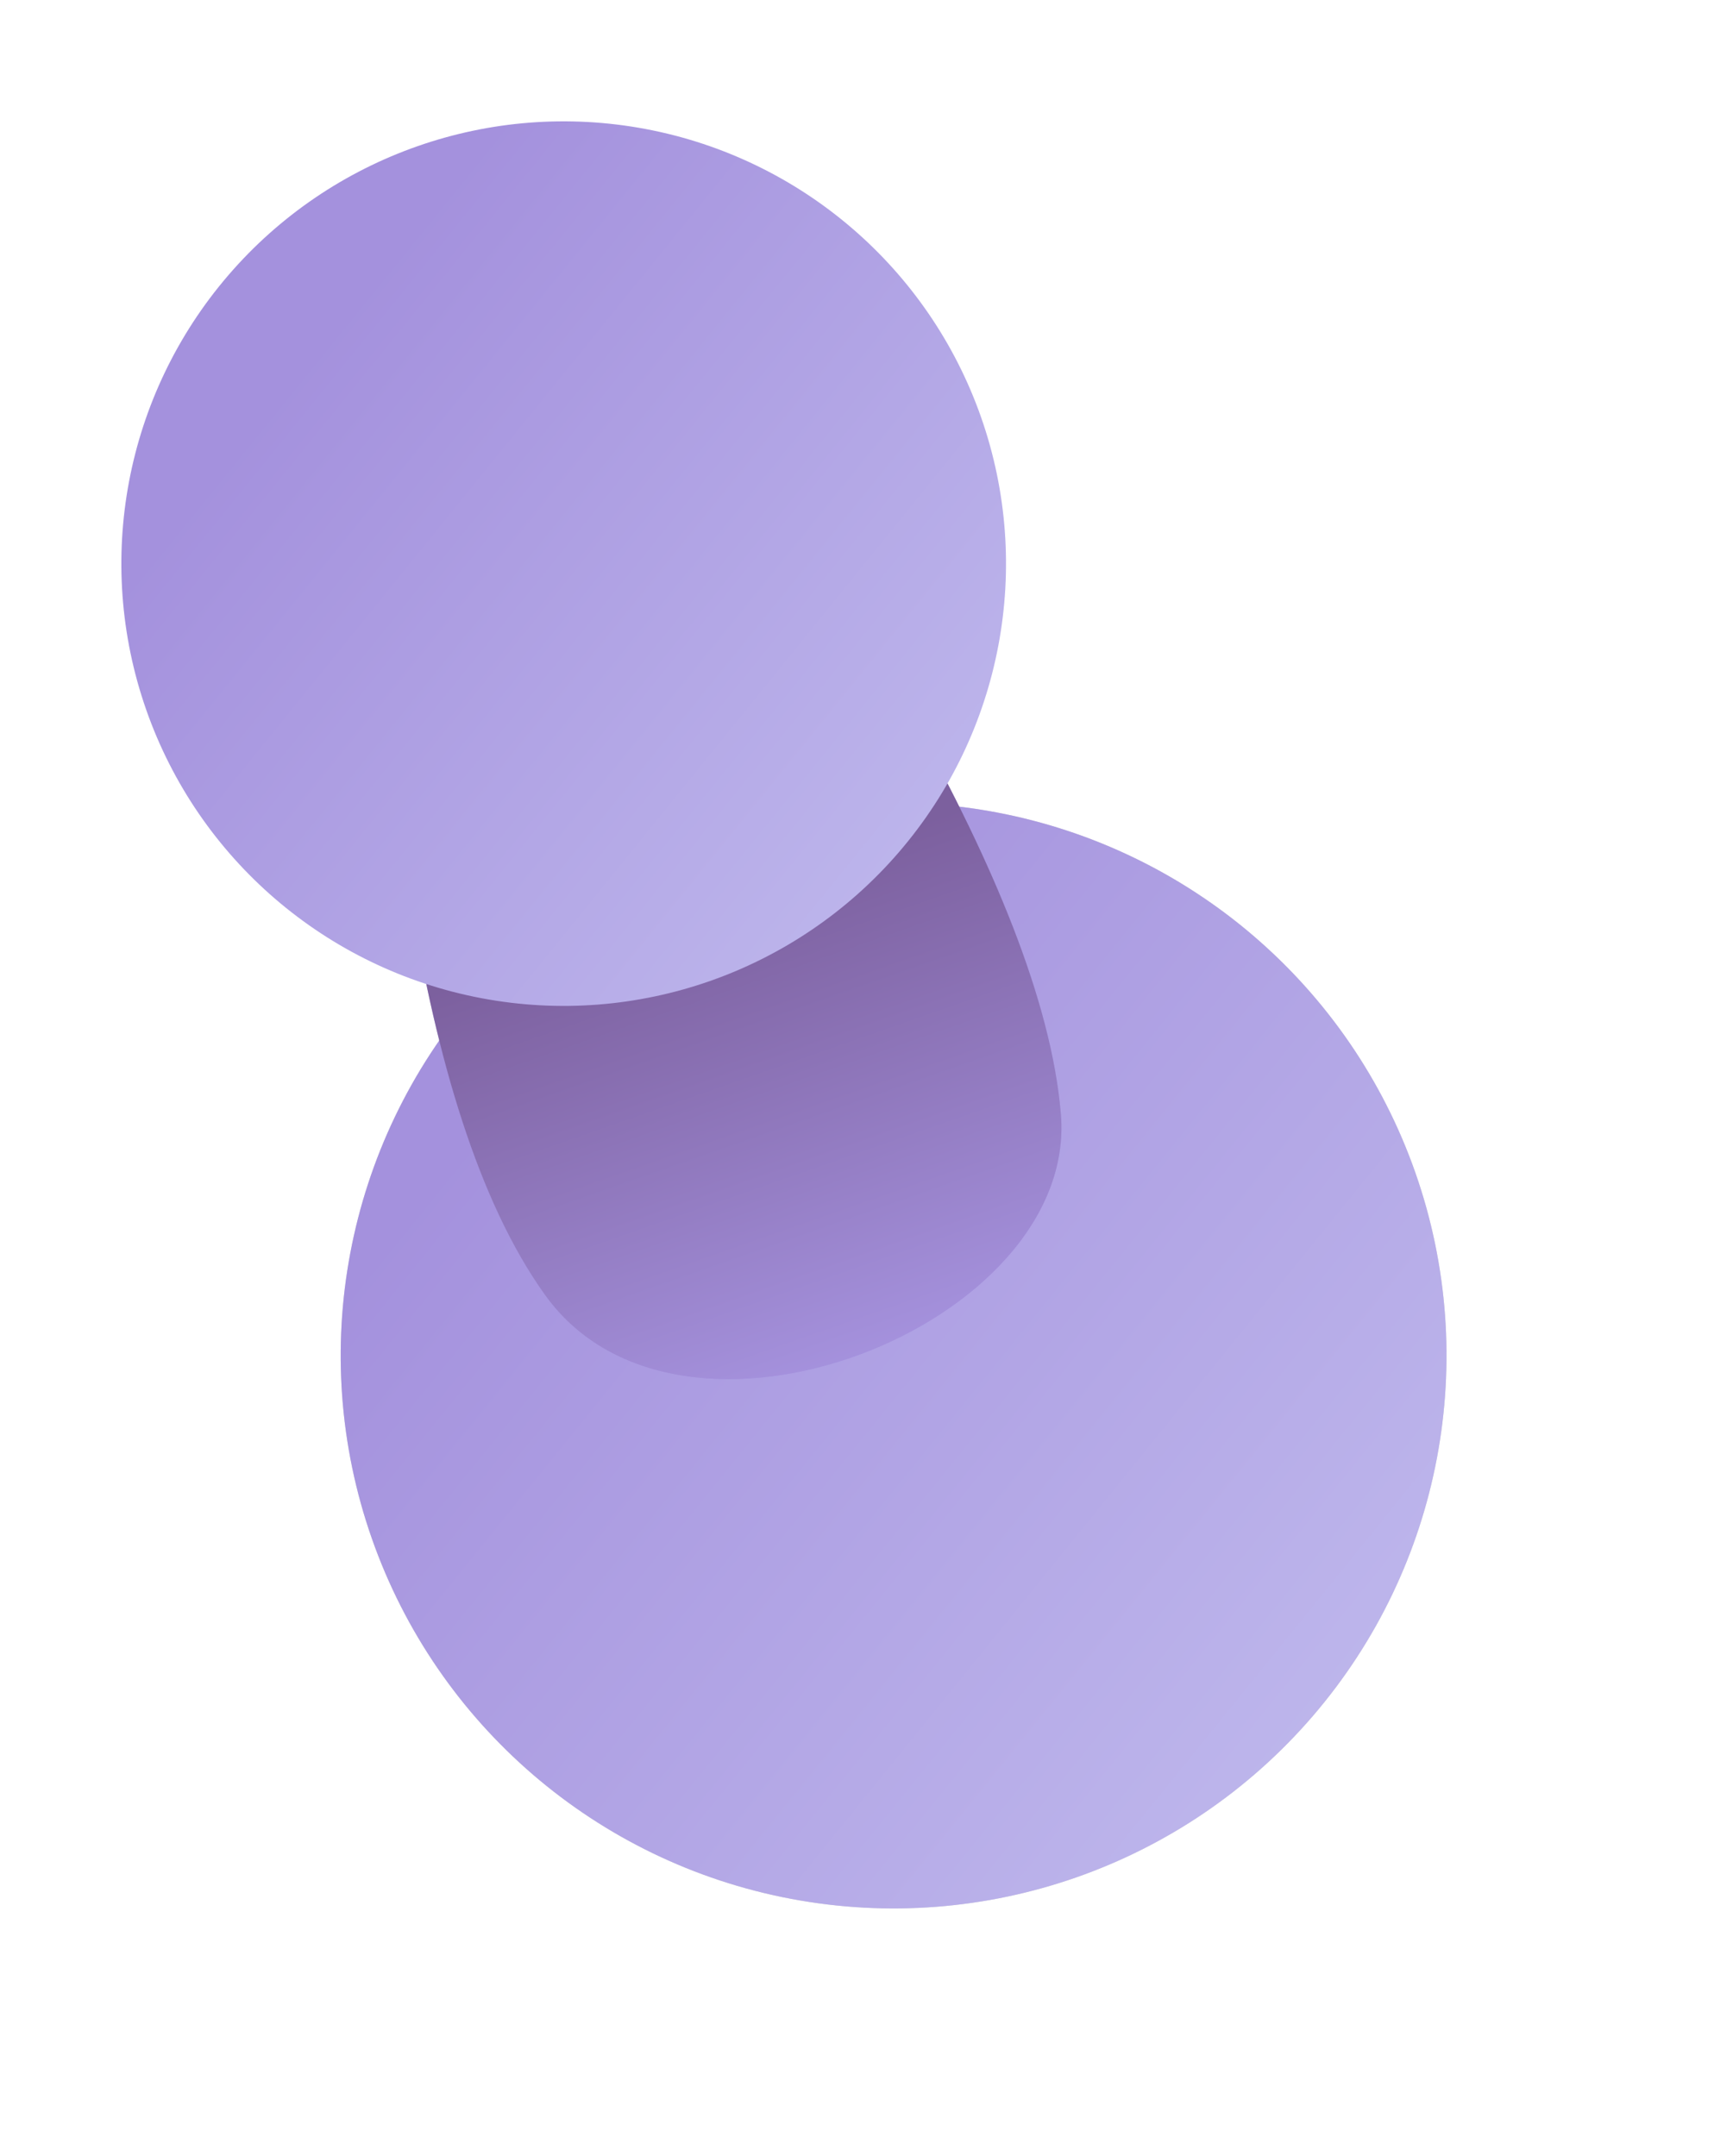 <svg width="31" height="39" viewBox="0 0 31 39" fill="none" xmlns="http://www.w3.org/2000/svg">
<g filter="url(#filter0_d_571_14788)">
<circle cx="14.162" cy="21.52" r="10" transform="rotate(-19.305 14.162 21.52)" fill="#D9D9D9"/>
<circle cx="14.162" cy="21.52" r="10" transform="rotate(-19.305 14.162 21.52)" fill="url(#paint0_linear_571_14788)"/>
</g>
<path d="M9.861 23.427C7.41 20.018 6.895 12.927 6.733 8.519L12.345 6.553C14.78 9.968 18.851 16.01 19.188 20.16C19.496 23.962 12.312 26.837 9.861 23.427Z" fill="#A491DD"/>
<path d="M9.861 23.427C7.41 20.018 6.895 12.927 6.733 8.519L12.345 6.553C14.78 9.968 18.851 16.01 19.188 20.16C19.496 23.962 12.312 26.837 9.861 23.427Z" fill="url(#paint1_linear_571_14788)" fill-opacity="0.6"/>
<circle cx="10.195" cy="10.195" r="8" transform="rotate(-19.305 10.195 10.195)" fill="url(#paint2_linear_571_14788)"/>
<defs>
<filter id="filter0_d_571_14788" x="2.159" y="10.518" width="28.006" height="28.005" filterUnits="userSpaceOnUse" color-interpolation-filters="sRGB">
<feFlood flood-opacity="0" result="BackgroundImageFix"/>
<feColorMatrix in="SourceAlpha" type="matrix" values="0 0 0 0 0 0 0 0 0 0 0 0 0 0 0 0 0 0 127 0" result="hardAlpha"/>
<feOffset dx="2" dy="3"/>
<feGaussianBlur stdDeviation="2"/>
<feComposite in2="hardAlpha" operator="out"/>
<feColorMatrix type="matrix" values="0 0 0 0 0.883 0 0 0 0 0.874 0 0 0 0 0.865 0 0 0 1 0"/>
<feBlend mode="normal" in2="BackgroundImageFix" result="effect1_dropShadow_571_14788"/>
<feBlend mode="normal" in="SourceGraphic" in2="effect1_dropShadow_571_14788" result="shape"/>
</filter>
<linearGradient id="paint0_linear_571_14788" x1="14.162" y1="11.52" x2="32.287" y2="40.895" gradientUnits="userSpaceOnUse">
<stop stop-color="#A491DD"/>
<stop offset="1" stop-color="#D2D4F8"/>
</linearGradient>
<linearGradient id="paint1_linear_571_14788" x1="9.5" y1="7.549" x2="15.451" y2="24.537" gradientUnits="userSpaceOnUse">
<stop offset="0.516" stop-color="#613F75"/>
<stop offset="1" stop-color="#A491DD"/>
</linearGradient>
<linearGradient id="paint2_linear_571_14788" x1="10.195" y1="2.195" x2="24.695" y2="25.695" gradientUnits="userSpaceOnUse">
<stop offset="0.031" stop-color="#A491DD"/>
<stop offset="1" stop-color="#D2D4F8"/>
</linearGradient>
</defs>
</svg>

